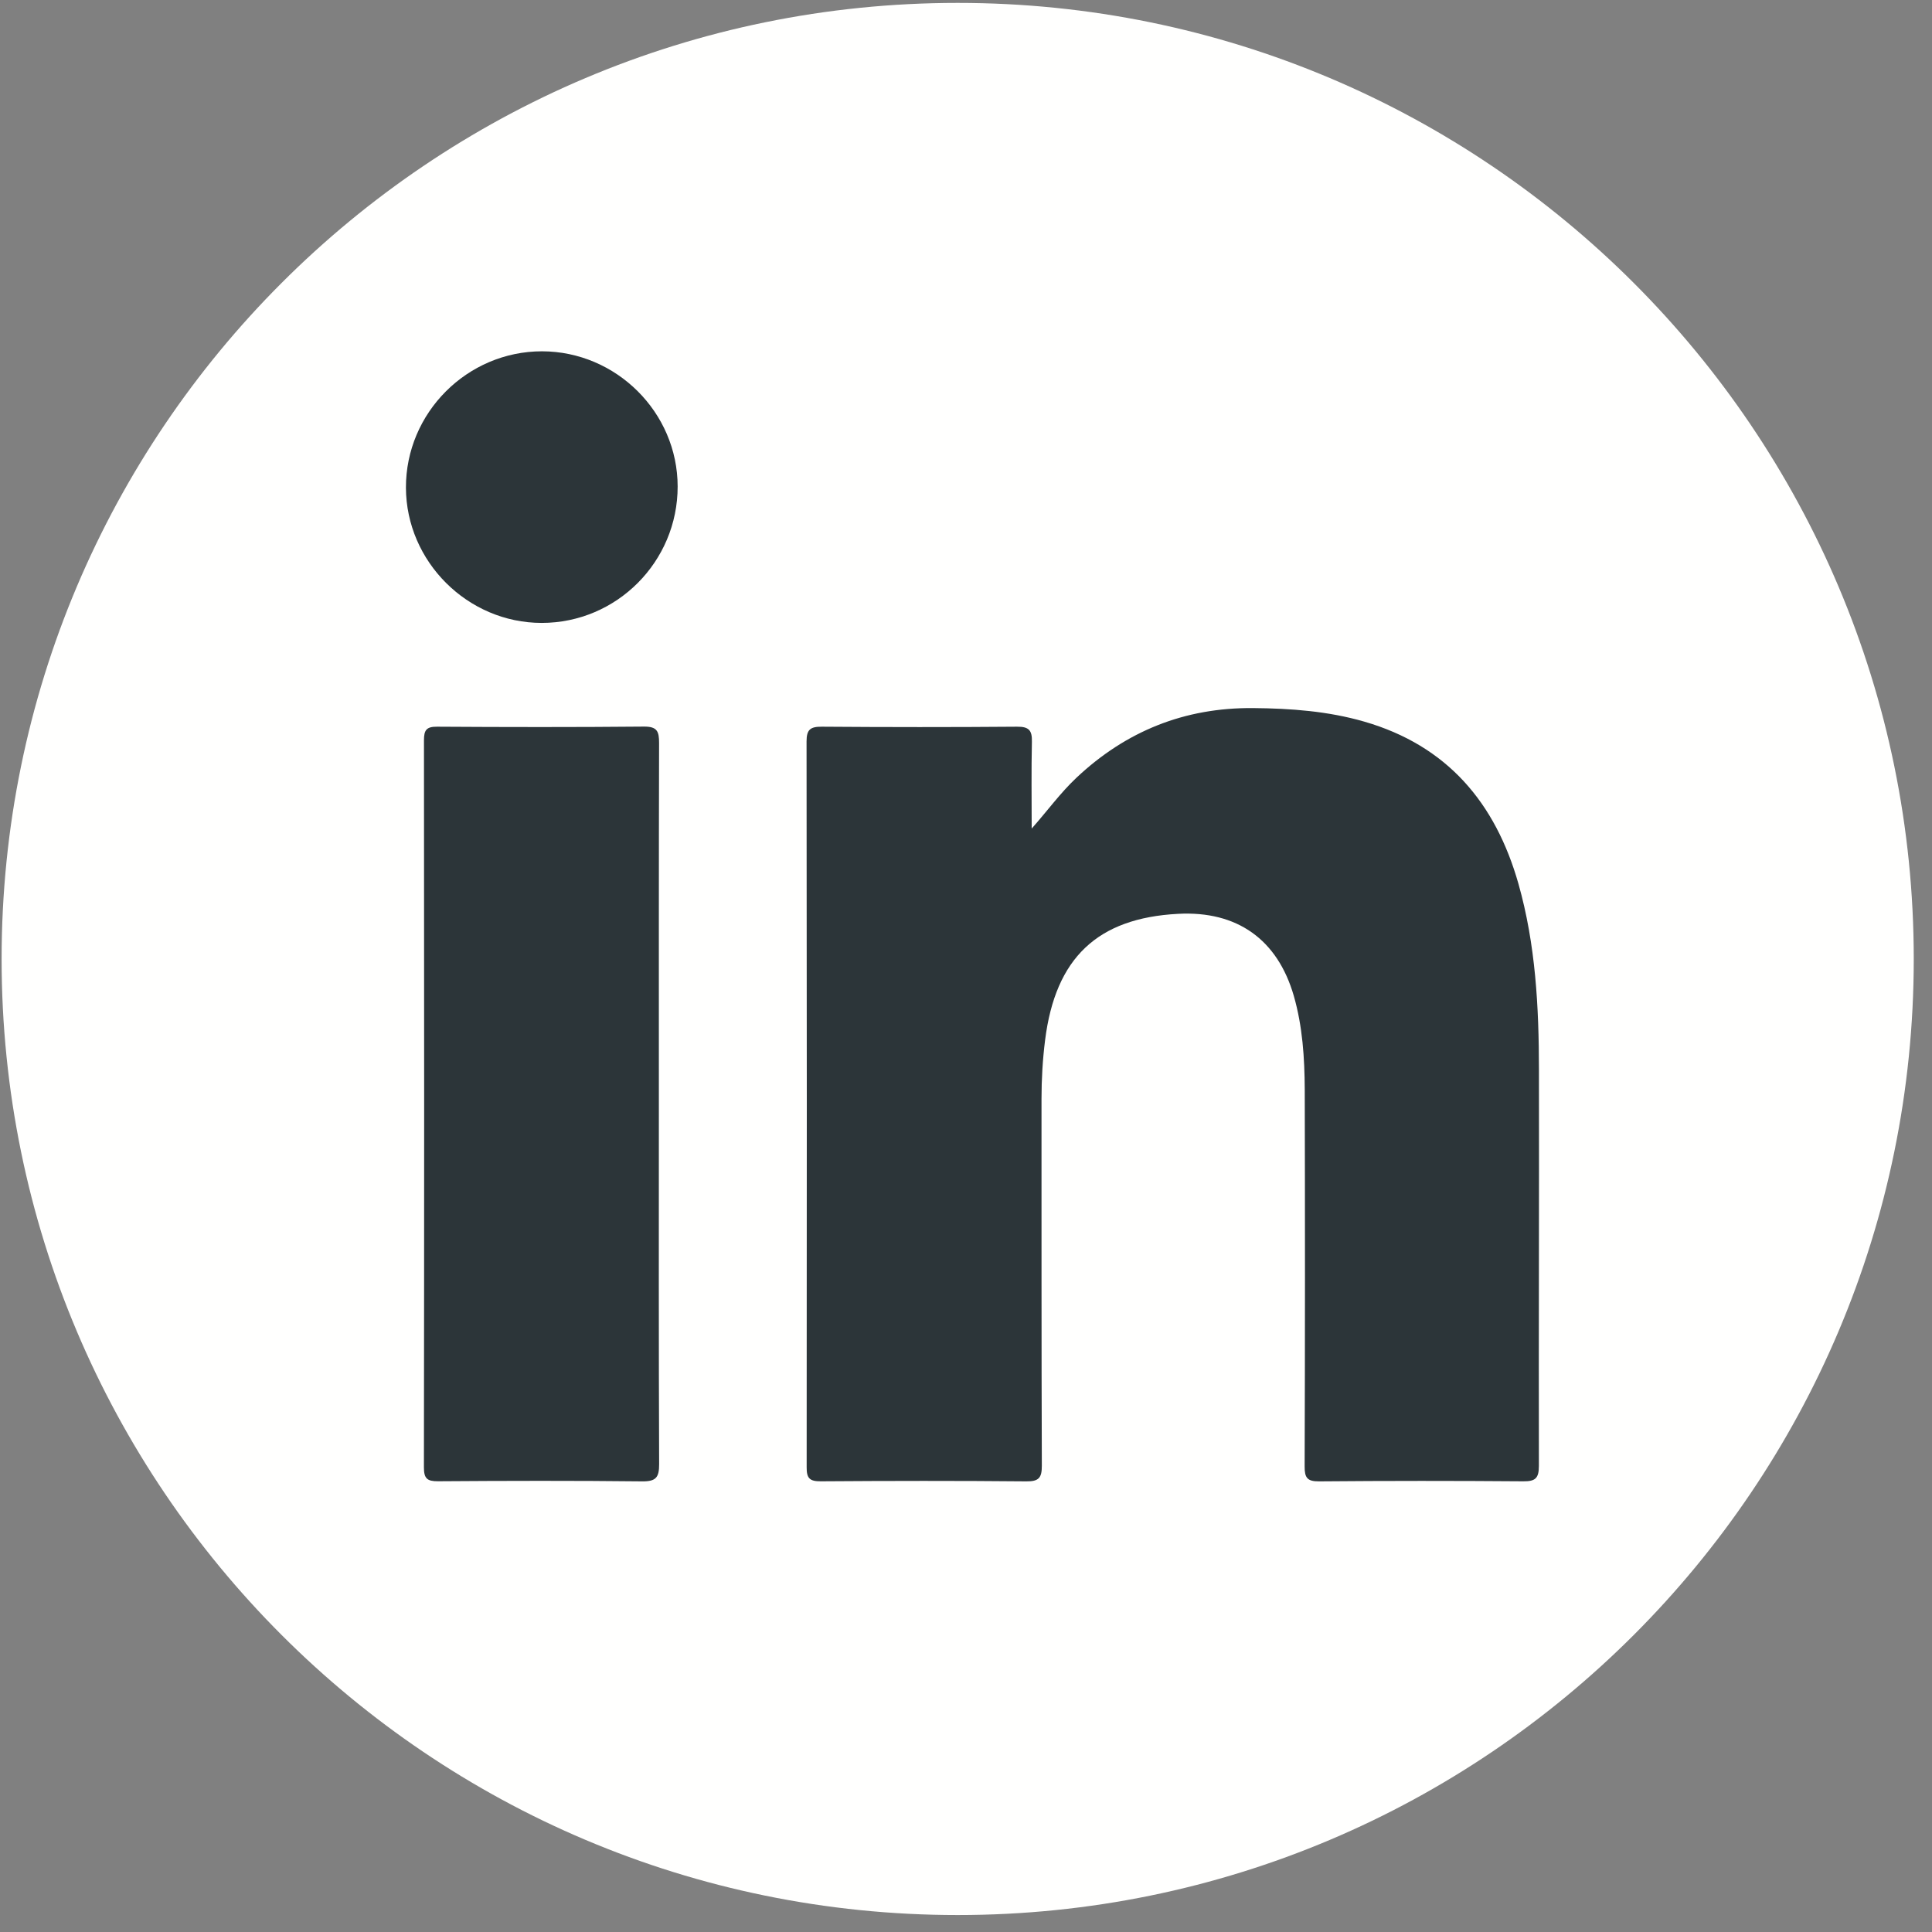 <?xml version="1.0" encoding="UTF-8"?>
<svg width="36px" height="36px" viewBox="0 0 36 36" version="1.1" xmlns="http://www.w3.org/2000/svg" xmlns:xlink="http://www.w3.org/1999/xlink">
    <rect x="0" y="0" width="36" height="36" fill="#808080" stroke="none"/>
    <title>Group 5</title>
    <g id="Page-1" stroke="none" stroke-width="1" fill="none" fill-rule="evenodd">
        <g id="graphics" transform="translate(-669, -497)">
            <g id="Group-38" transform="translate(0, 92)">
                <g id="Group-5" transform="translate(669.03, 405.054)">
                    <path d="M35.63,17.815 C35.63,27.654 27.654,35.63 17.815,35.63 C7.976,35.63 0,27.654 0,17.815 C0,7.976 7.976,5.68434189e-14 17.815,5.68434189e-14 C27.654,5.68434189e-14 35.63,7.976 35.63,17.815" id="Fill-26" fill="#FFFFFE"></path>
                    <path d="M19.194,15.385 C19.486,15.056 19.727,14.722 20.027,14.439 C20.951,13.569 22.044,13.129 23.32,13.14 C24.021,13.146 24.715,13.197 25.39,13.392 C26.936,13.839 27.835,14.904 28.264,16.414 C28.585,17.547 28.645,18.71 28.646,19.877 C28.651,22.338 28.64,24.798 28.645,27.259 C28.645,27.49 28.581,27.55 28.355,27.548 C27.087,27.538 25.819,27.538 24.55,27.549 C24.328,27.551 24.279,27.481 24.28,27.271 C24.288,24.929 24.288,22.587 24.282,20.246 C24.279,19.659 24.242,19.073 24.078,18.502 C23.774,17.451 23.021,16.915 21.921,16.974 C20.418,17.053 19.636,17.797 19.444,19.326 C19.398,19.691 19.377,20.057 19.377,20.425 C19.378,22.702 19.375,24.979 19.383,27.257 C19.384,27.484 19.326,27.551 19.095,27.549 C17.817,27.537 16.541,27.539 15.264,27.548 C15.059,27.549 14.999,27.494 15.001,27.287 C15.005,22.778 15.005,18.269 14.999,13.761 C14.999,13.537 15.072,13.486 15.284,13.487 C16.497,13.496 17.709,13.497 18.922,13.487 C19.145,13.485 19.203,13.557 19.198,13.768 C19.186,14.307 19.194,14.846 19.194,15.385" id="Fill-28" fill="#2C3539"></path>
                    <path d="M12.247,20.537 C12.247,22.768 12.243,24.998 12.252,27.229 C12.253,27.477 12.192,27.552 11.935,27.549 C10.668,27.535 9.4,27.538 8.133,27.547 C7.93,27.548 7.869,27.498 7.869,27.288 C7.875,22.771 7.875,18.255 7.87,13.739 C7.87,13.552 7.915,13.485 8.114,13.487 C9.399,13.495 10.685,13.497 11.971,13.485 C12.218,13.483 12.251,13.578 12.251,13.79 C12.245,16.039 12.247,18.288 12.247,20.537" id="Fill-30" fill="#2C3539"></path>
                    <path d="M12.597,9.011 C12.598,10.412 11.462,11.553 10.064,11.553 C8.685,11.553 7.539,10.412 7.534,9.034 C7.53,7.639 8.675,6.492 10.07,6.492 C11.454,6.495 12.596,7.631 12.597,9.011" id="Fill-32" fill="#2C3539"></path>
                </g>
            </g>
        </g>
    </g>
</svg>